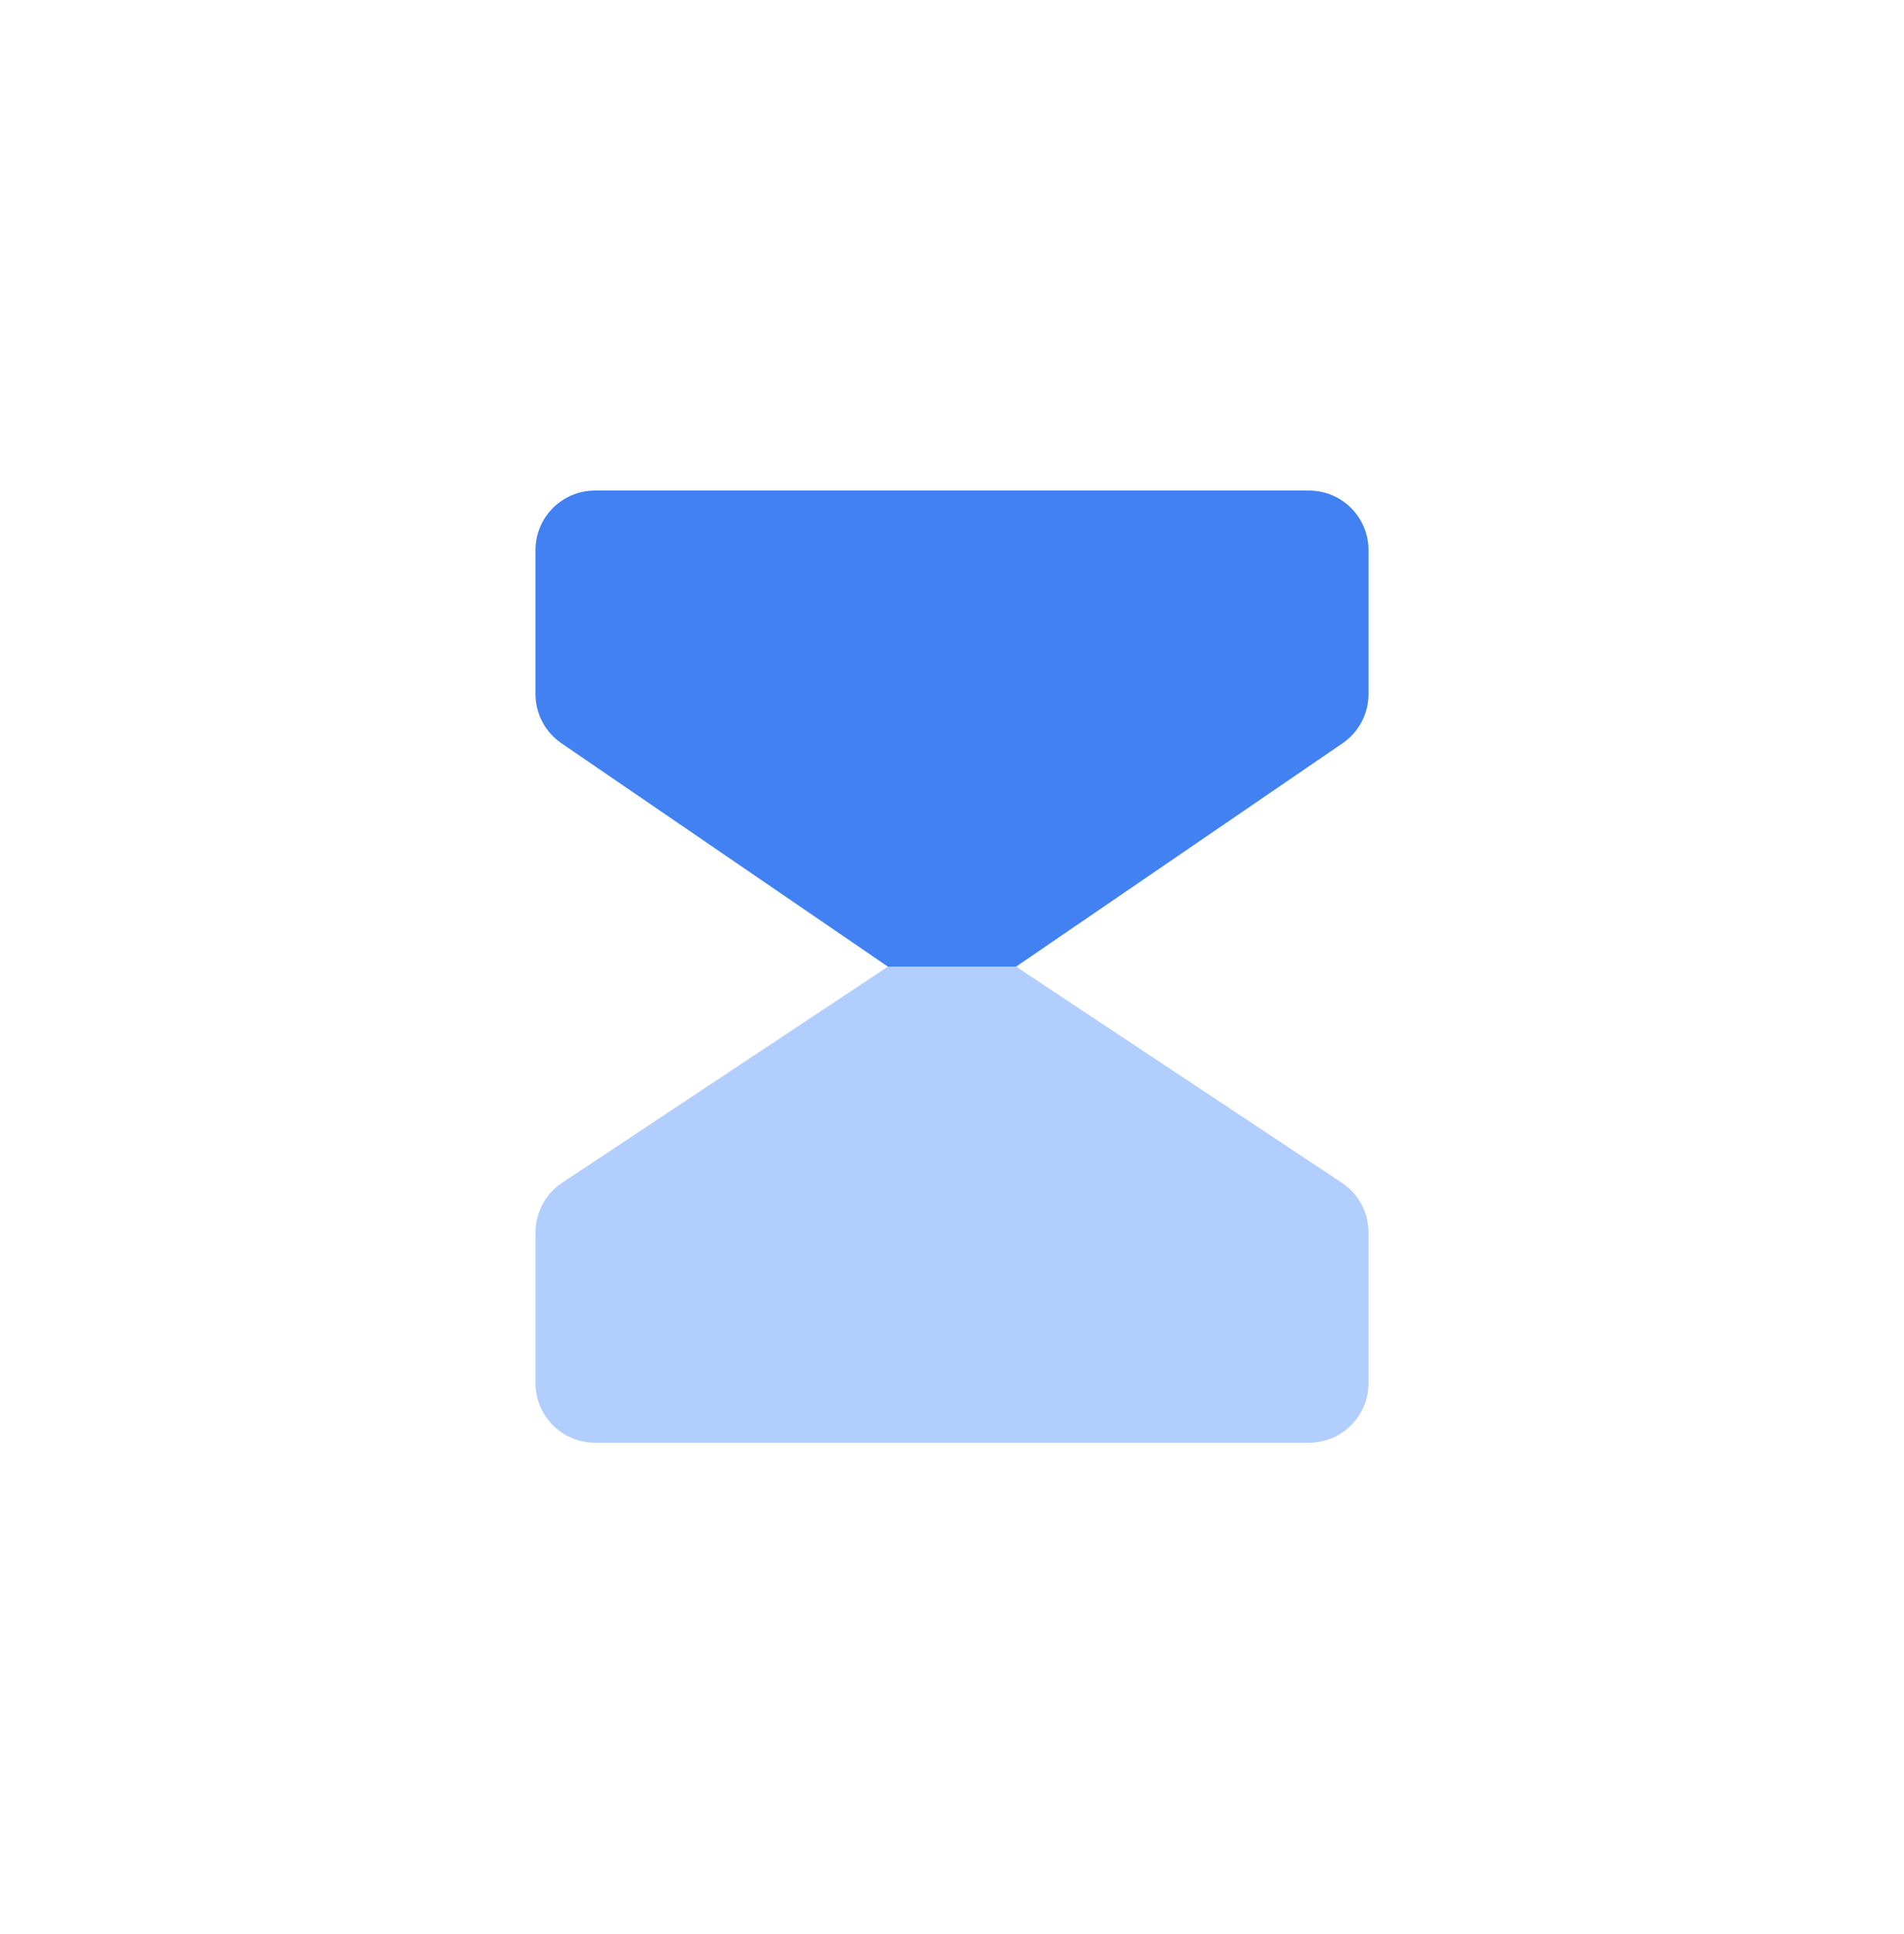 <svg width="64" height="65" viewBox="0 0 64 65" fill="none" xmlns="http://www.w3.org/2000/svg">
<path d="M46 46.487C46 47.592 45.105 48.487 44 48.487L20 48.487C18.896 48.487 18 47.592 18 46.487L18 41.418C18 40.748 18.336 40.122 18.895 39.751L29.846 32.487L32.109 32.487L34.154 32.487L45.105 39.751C45.664 40.122 46 40.748 46 41.418L46 46.487Z" fill="#B2CEFF"/>
<path d="M18 18.487C18 17.383 18.895 16.487 20 16.487L44 16.487C45.105 16.487 46 17.383 46 18.487V23.328C46 23.989 45.674 24.606 45.129 24.979L34.154 32.487H31.891H29.846L18.871 24.979C18.326 24.606 18 23.989 18 23.328V18.487Z" fill="#4181F2"/>
</svg>

